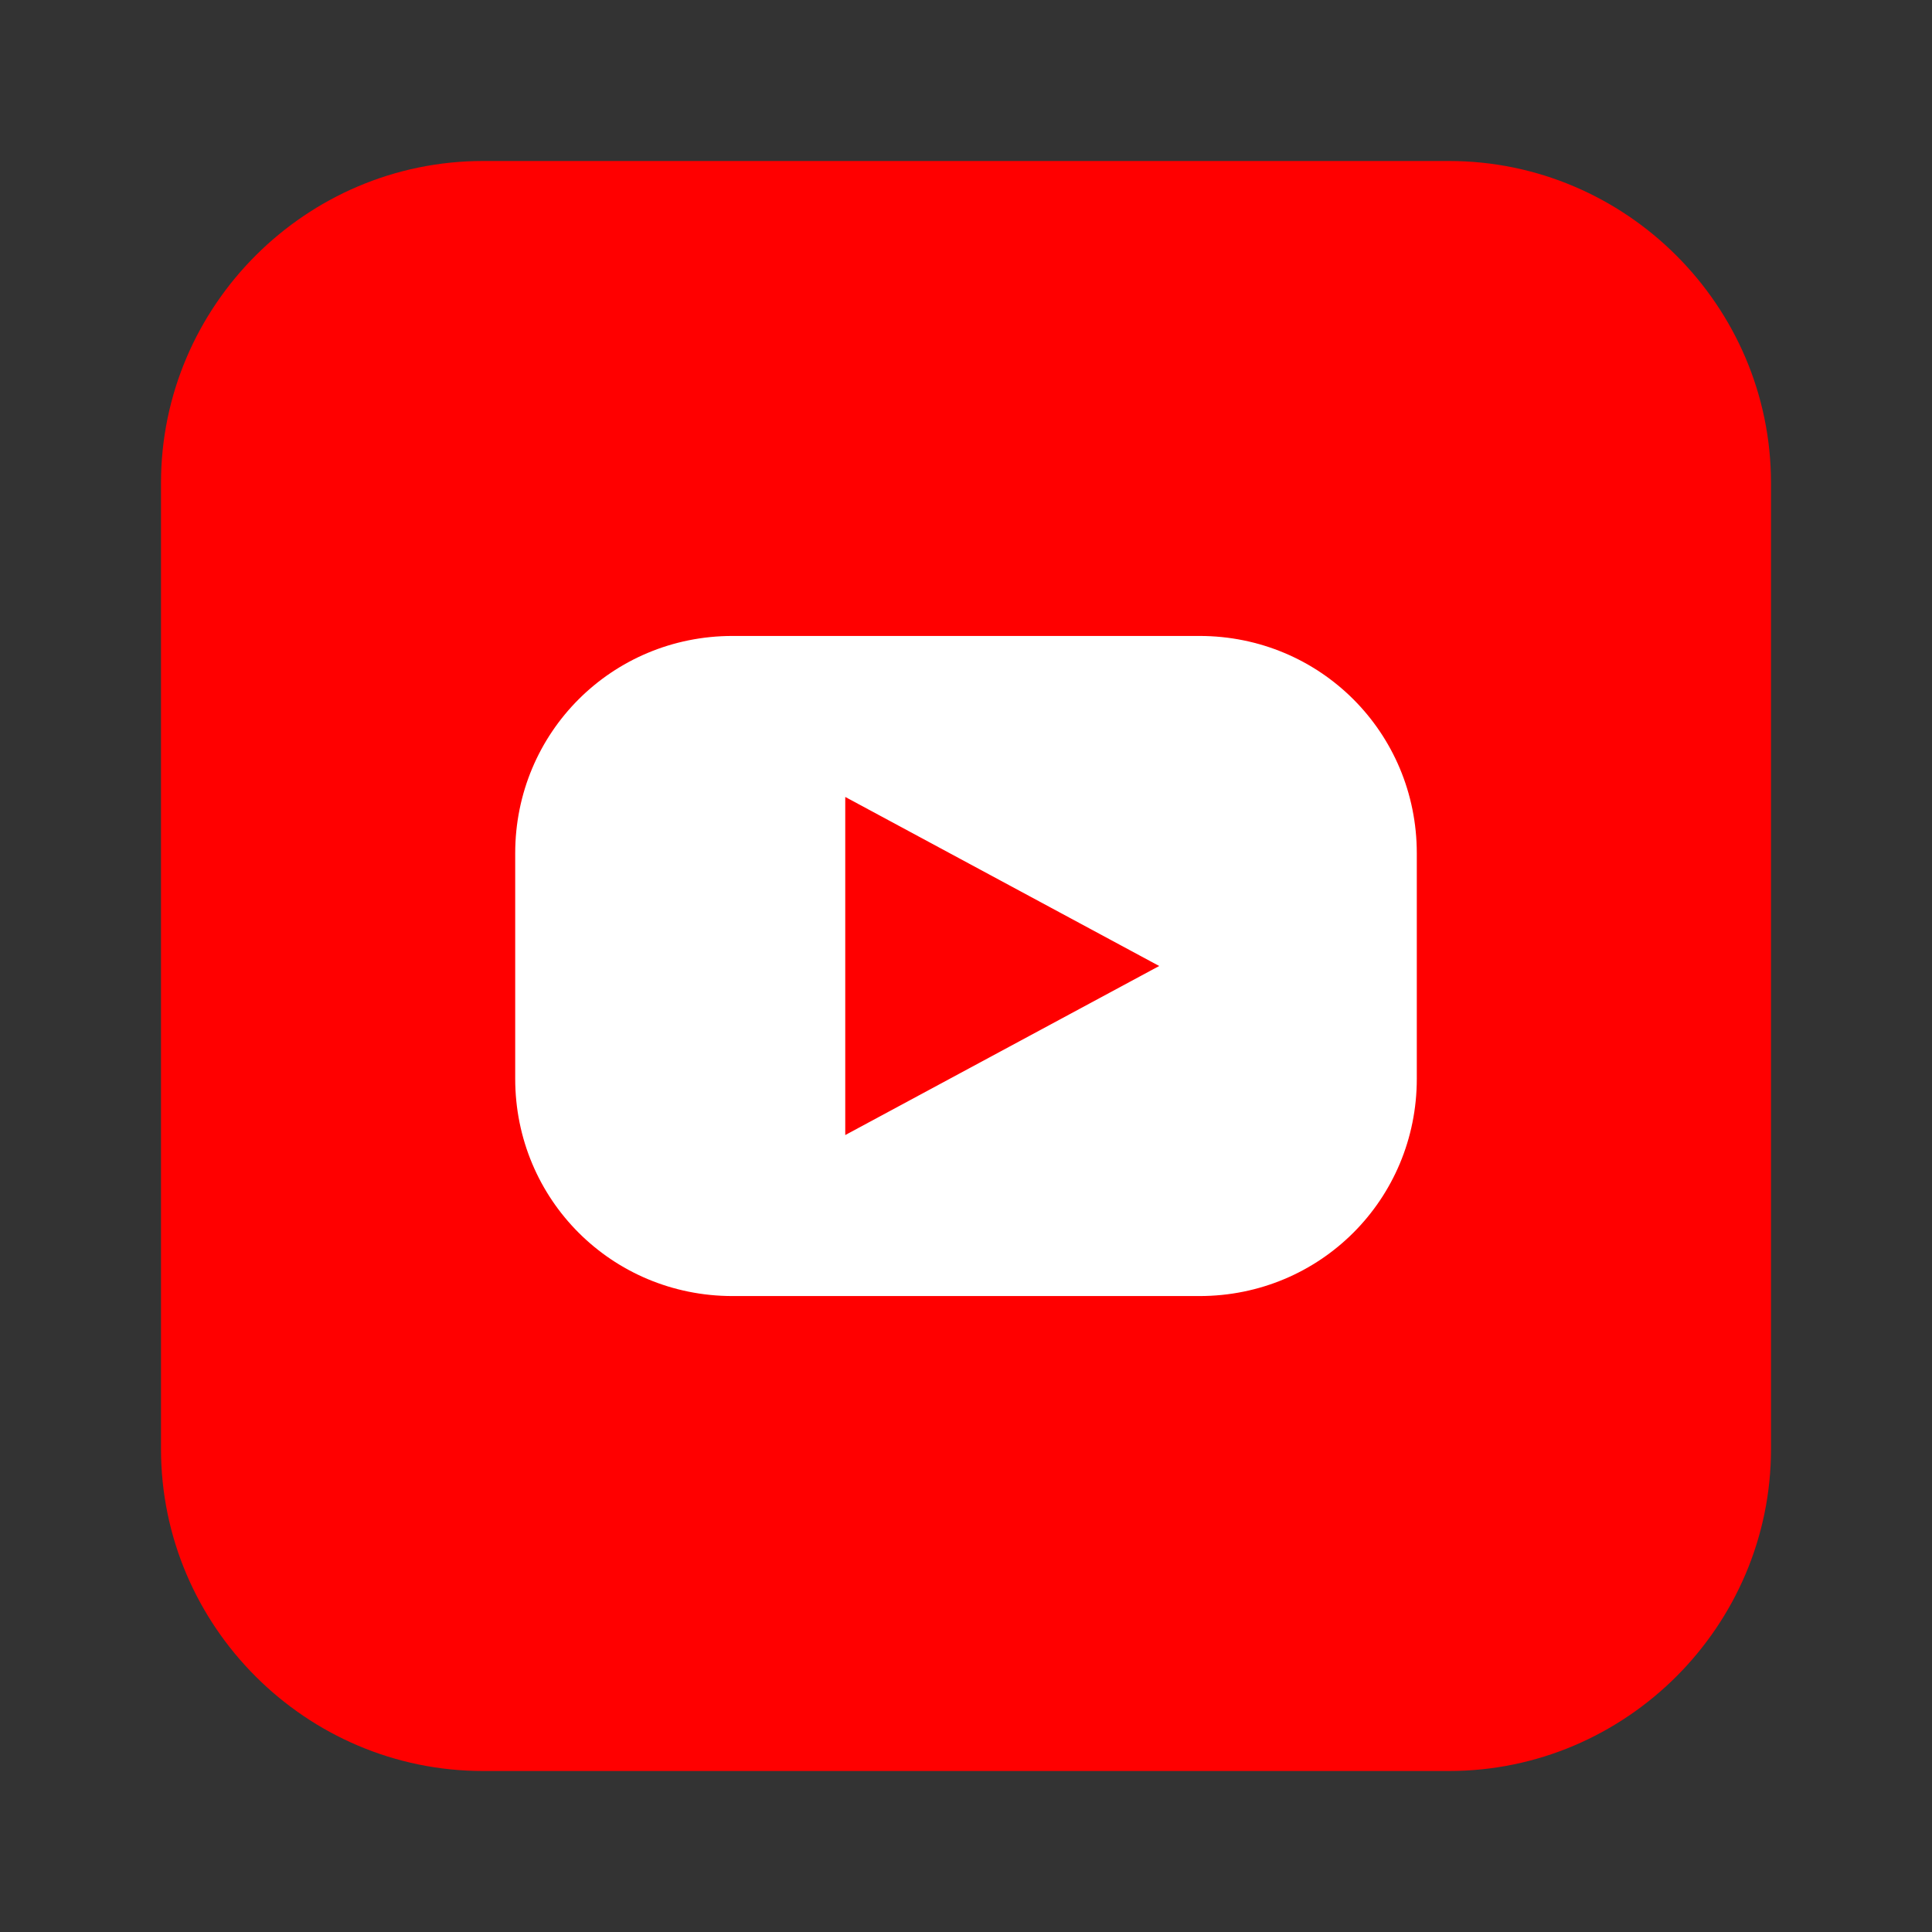 <svg xmlns="http://www.w3.org/2000/svg" viewBox="0 0 24 24" width="24" height="24">
  <rect x="0" y="0" width="24" height="24" fill="#333333" stroke="none"/>
  <path d="M18,2H6C3.8,2,2,3.8,2,6v12c0,2.2,1.8,4,4,4h12c2.2,0,4-1.8,4-4V6C22,3.8,20.2,2,18,2z" fill="#FF0000" />
  <path d="M17.6,10.6c0-1.5-1.2-2.7-2.7-2.7H9.1c-1.5,0-2.7,1.2-2.7,2.7v2.8c0,1.5,1.2,2.7,2.7,2.7h5.8
        c1.5,0,2.7-1.2,2.7-2.7V10.6z M10.5,14.1V9.9l3.9,2.1L10.5,14.1z" fill="#FFFFFF" />
</svg>
